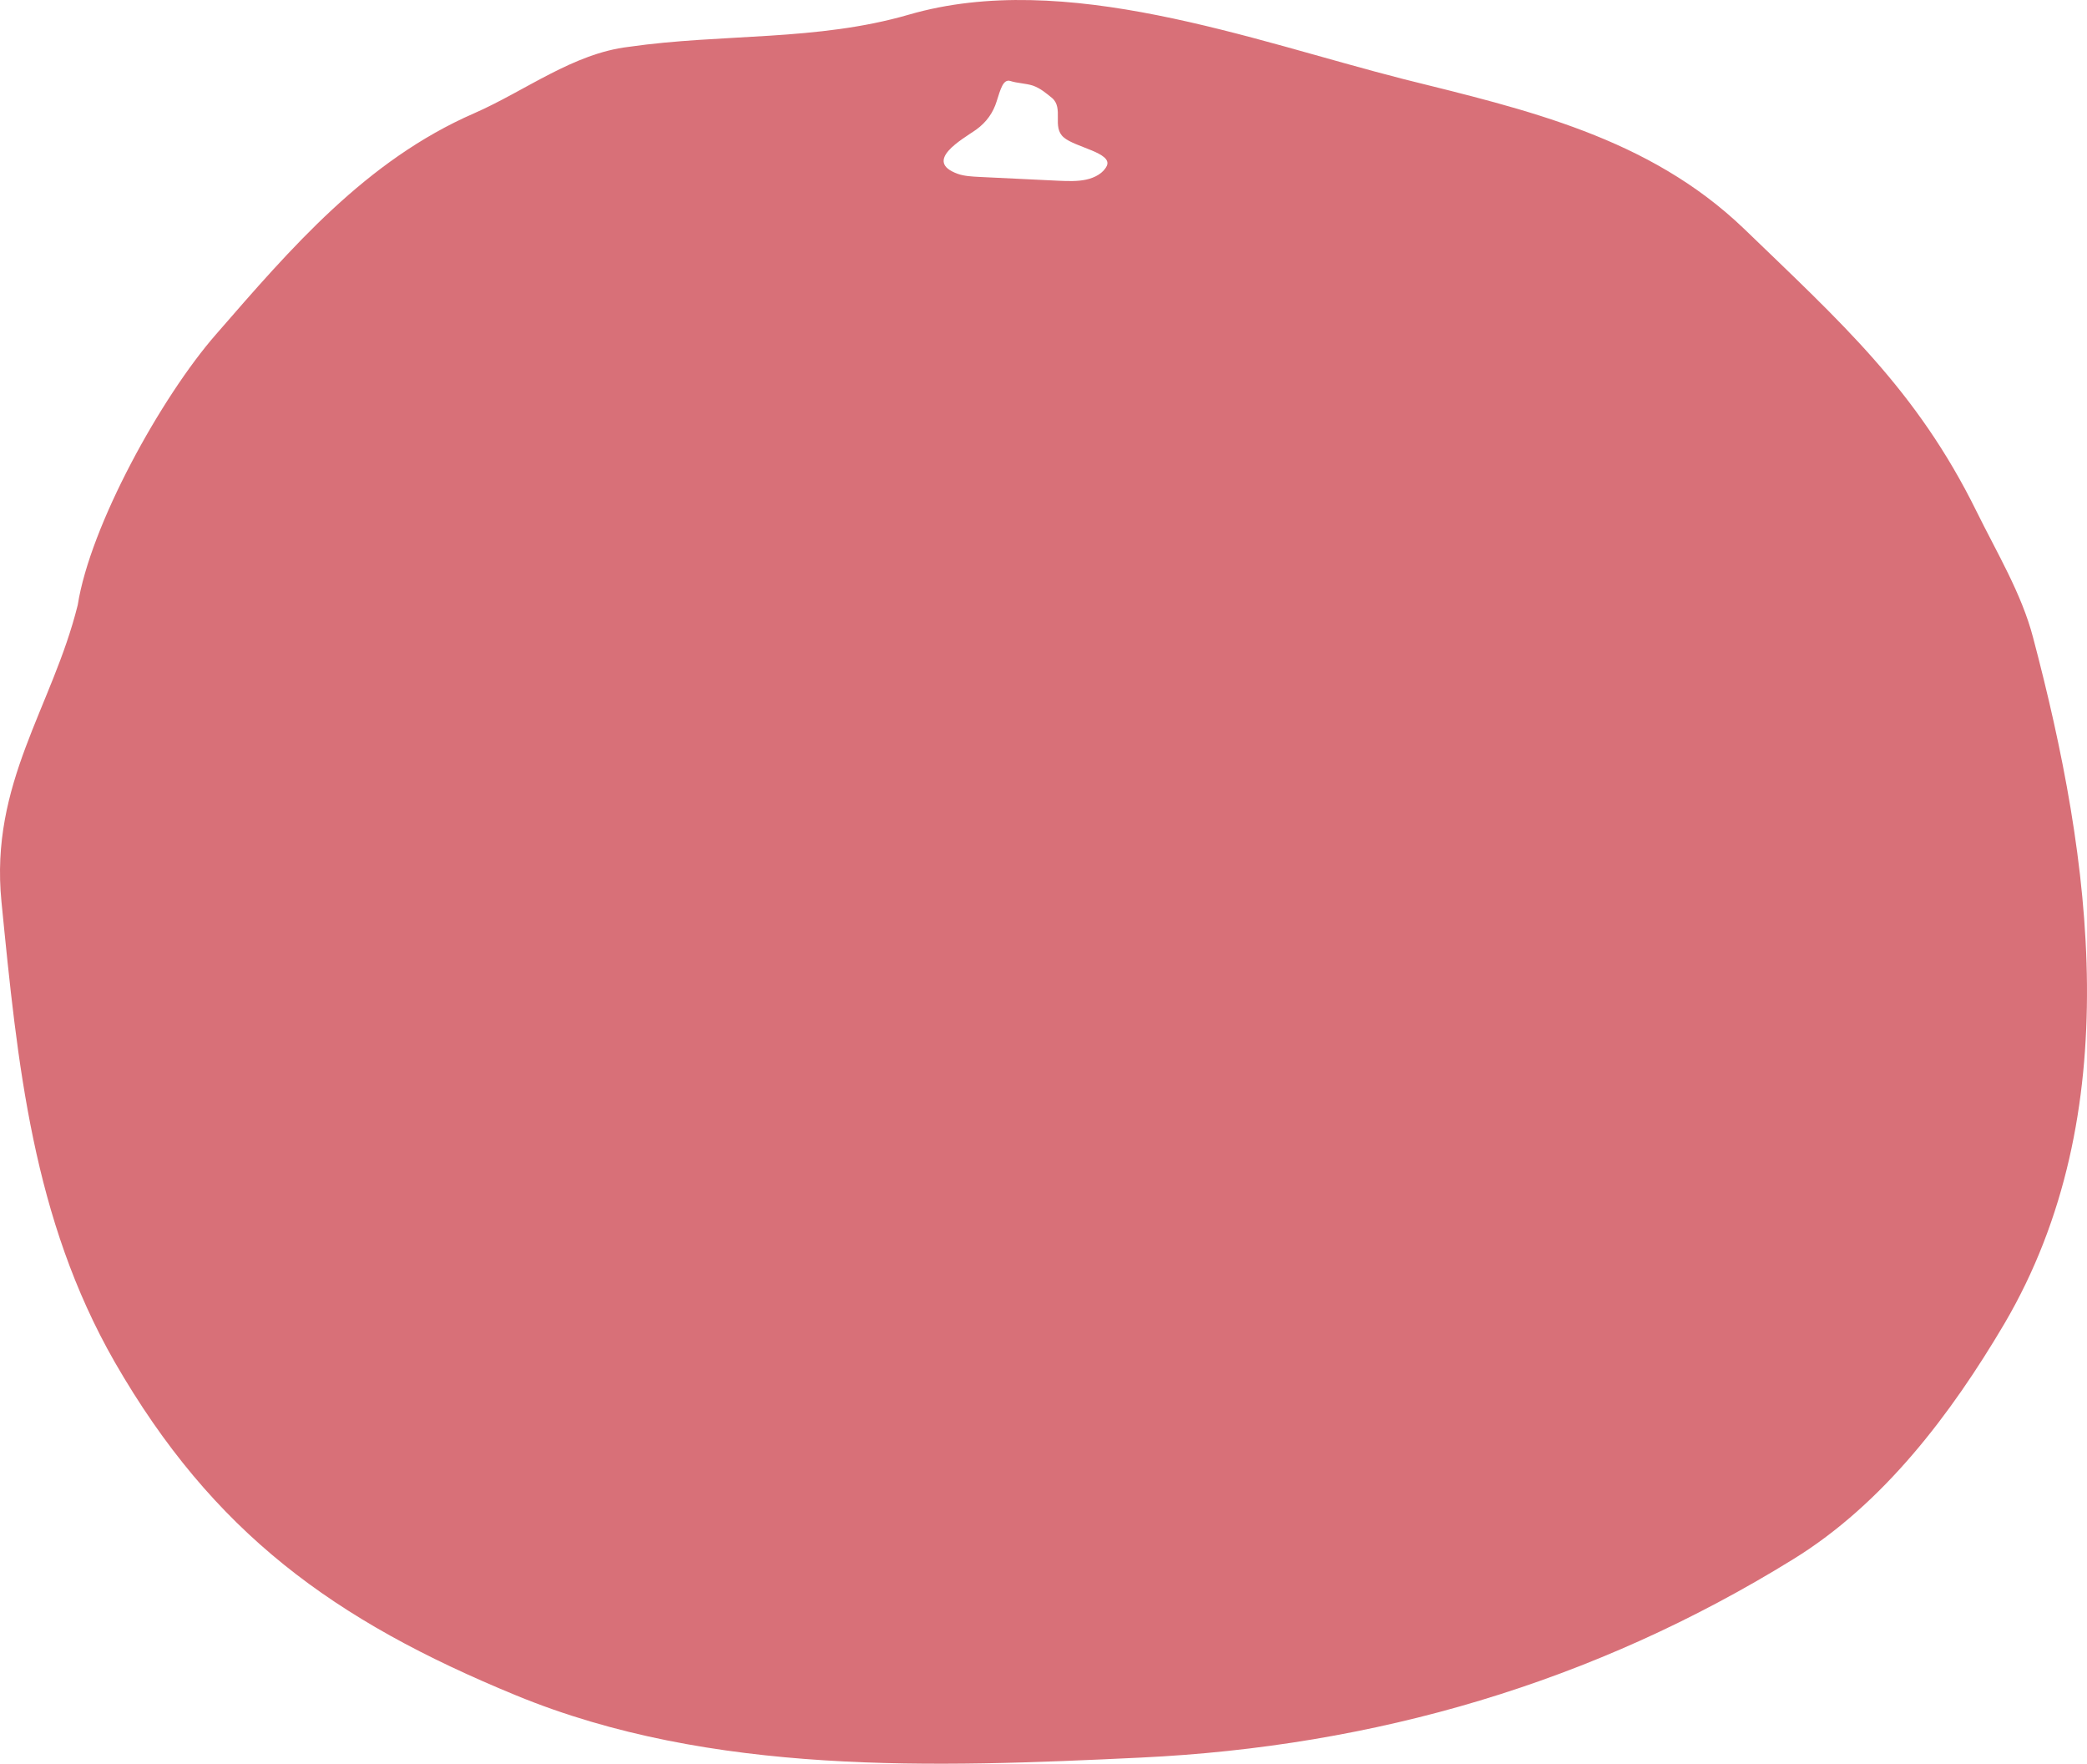 <?xml version="1.0" encoding="UTF-8"?> <svg xmlns="http://www.w3.org/2000/svg" width="213" height="180" viewBox="0 0 213 180" fill="none"><path d="M207.49 65.041C206.322 60.577 203.793 56.388 201.73 52.198C195.606 39.766 187.887 32.899 177.992 23.341C168.238 13.995 155.799 11.203 143.241 8.071C127.679 4.107 108.716 -3.132 92.767 1.493C83.359 4.226 73.771 3.401 64.165 4.782C58.491 5.453 53.641 9.259 48.404 11.556C37.352 16.372 29.686 25.338 22.058 34.109C16.461 40.504 9.205 53.642 7.932 61.752C5.343 72.171 -1.054 79.915 0.149 92.019C1.789 108.601 3.317 124.336 11.707 139.004C21.719 156.404 34.043 165.371 52.685 173.03C72.609 181.229 95.399 180.38 116.428 179.373C140.322 178.237 162.62 171.738 183.012 159.13C192.246 153.445 199.148 144.274 204.571 135.089C217.149 113.652 213.49 87.716 207.49 65.041ZM112.965 16.92C112.614 17.664 111.758 18.134 110.863 18.329C109.968 18.525 108.995 18.486 108.061 18.447C105.337 18.329 102.652 18.173 99.928 18.055C99.189 18.016 98.41 17.977 97.749 17.742C94.168 16.45 98.216 14.218 99.617 13.239C100.706 12.456 101.368 11.477 101.718 10.342C102.107 9.128 102.38 8.032 103.119 8.267C103.858 8.501 104.676 8.501 105.415 8.736C106.193 9.011 106.777 9.52 107.361 9.989C108.606 11.046 107.322 12.965 108.567 14.022C109.735 15.04 113.548 15.588 112.965 16.92Z" fill="#D87078"></path></svg> 